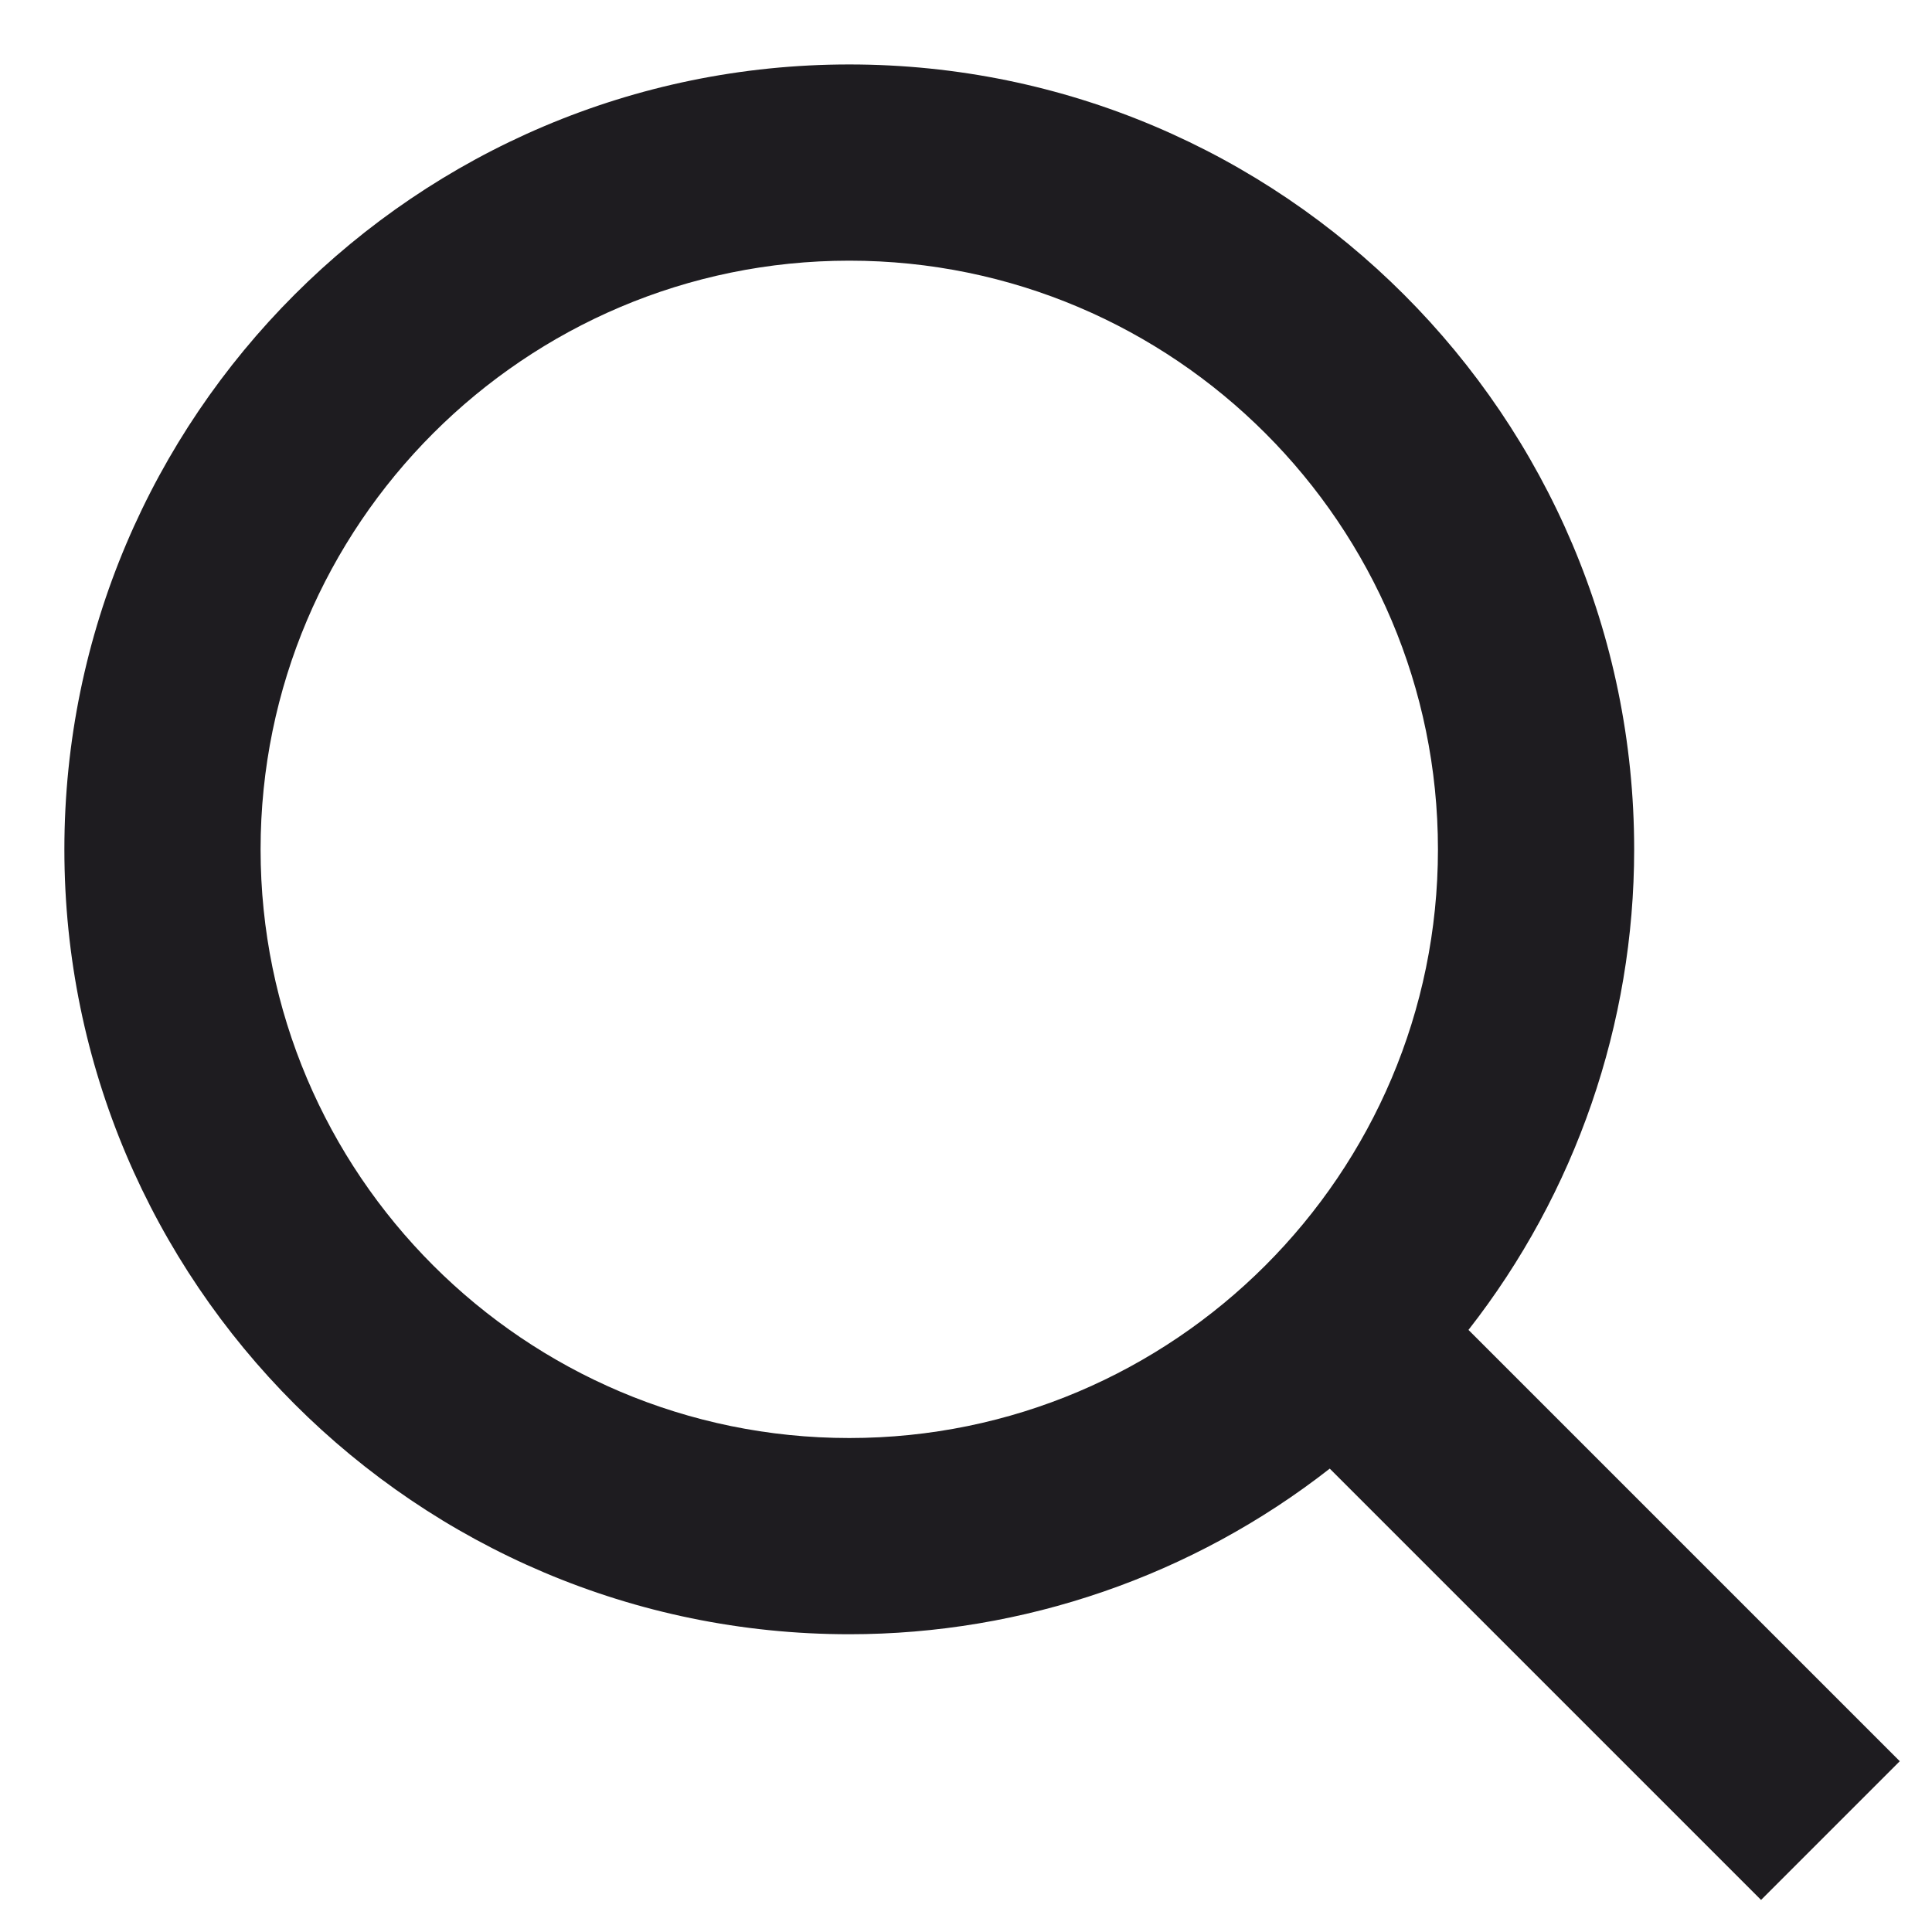 <?xml version="1.0" encoding="UTF-8"?>
<svg xmlns="http://www.w3.org/2000/svg" width="25" height="25" viewBox="0 0 25 25" fill="none">
  <g id="Search" clip-path="url(#clip0_4071_51041)">
    <path id="Vector" d="M10.99 21.147C13.243 21.147 15.432 20.392 17.207 19.004L22.788 24.585L24.583 22.79L19.002 17.209C20.391 15.434 21.146 13.245 21.146 10.991C21.146 5.391 16.59 0.834 10.99 0.834C5.39 0.834 0.833 5.391 0.833 10.991C0.833 16.591 5.39 21.147 10.99 21.147ZM10.99 3.373C15.191 3.373 18.607 6.79 18.607 10.991C18.607 15.192 15.191 18.608 10.99 18.608C6.789 18.608 3.372 15.192 3.372 10.991C3.372 6.79 6.789 3.373 10.99 3.373Z" fill="#1E1C20"></path>
  </g>
  <defs>
    <clipPath id="clip0_4071_51041">
      <rect width="25" height="25" fill="white"></rect>
    </clipPath>
  </defs>
</svg>
